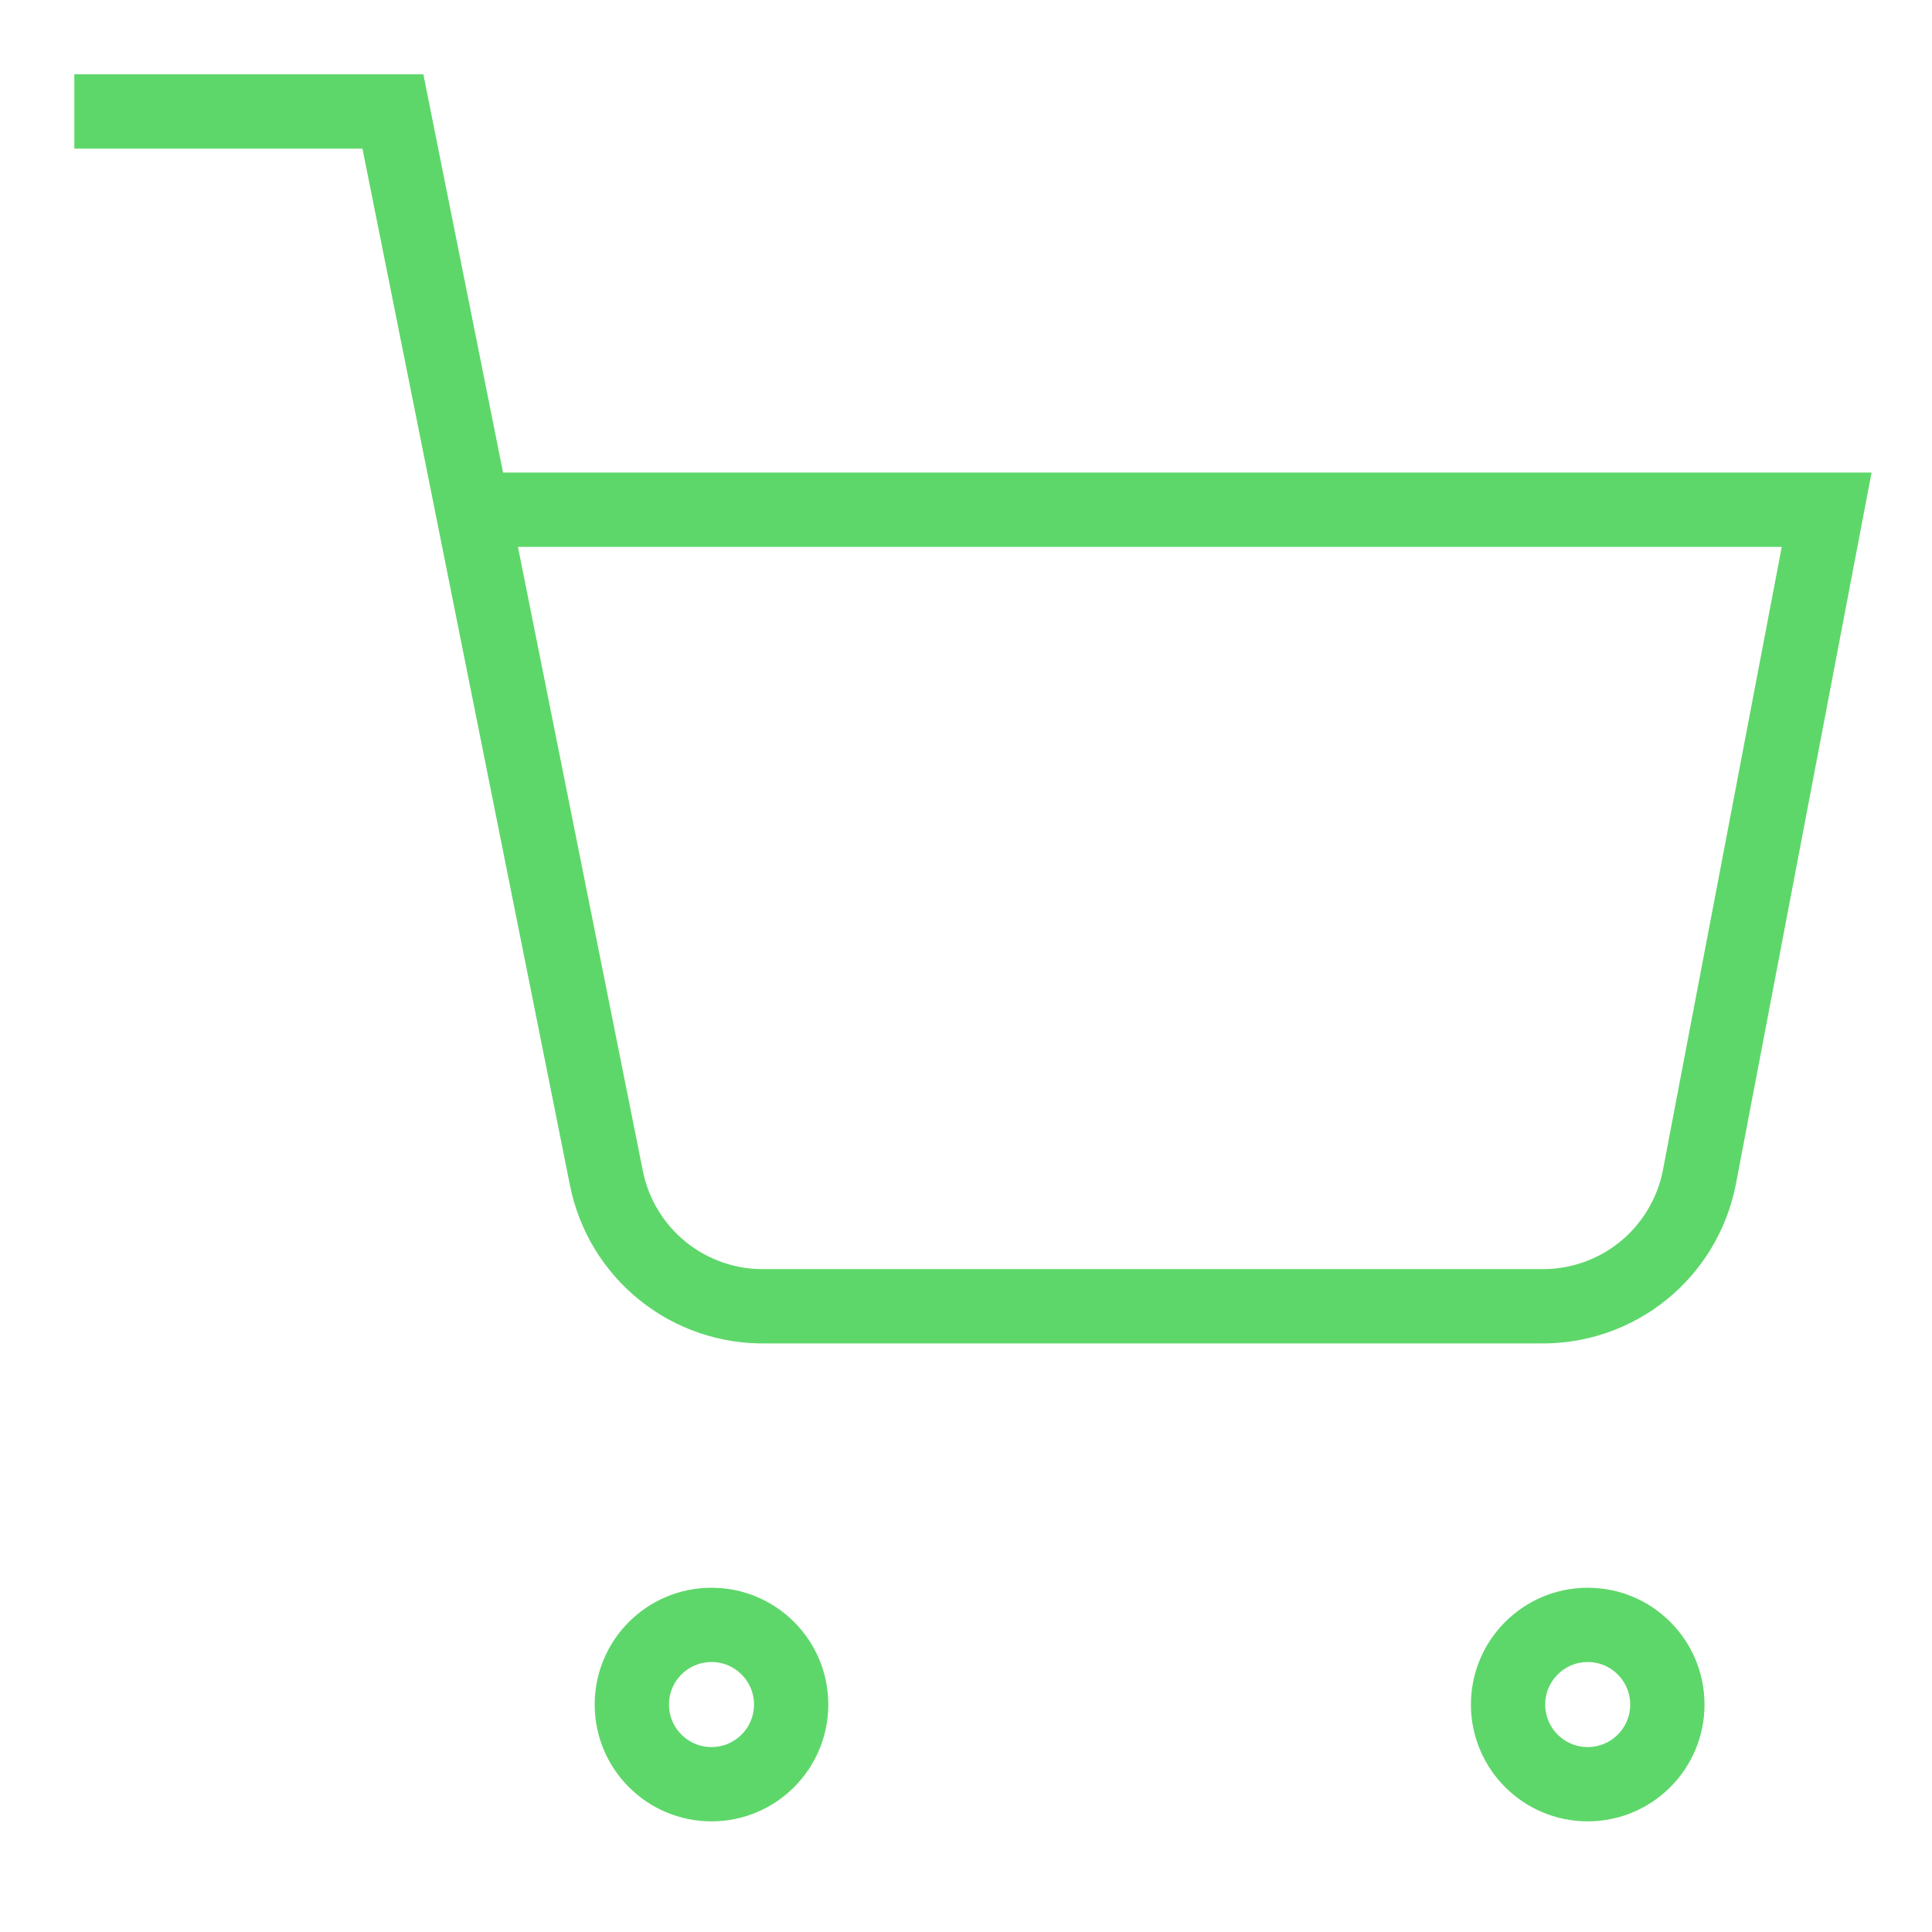 <?xml version="1.0" encoding="UTF-8"?> <svg xmlns="http://www.w3.org/2000/svg" width="52" height="52" viewBox="0 0 52 52" fill="none"> <path d="M19.15 48.022C20.334 48.022 21.294 47.062 21.294 45.878C21.294 44.694 20.334 43.734 19.15 43.734C17.966 43.734 17.006 44.694 17.006 45.878C17.006 47.062 17.966 48.022 19.15 48.022Z" stroke="#5ED76A" stroke-width="2"></path> <path d="M42.734 48.022C43.918 48.022 44.877 47.062 44.877 45.878C44.877 44.694 43.918 43.734 42.734 43.734C41.55 43.734 40.59 44.694 40.59 45.878C40.59 47.062 41.55 48.022 42.734 48.022Z" stroke="#5ED76A" stroke-width="2"></path> <path d="M2 3H10.575L16.321 31.706C16.517 32.693 17.054 33.58 17.838 34.211C18.622 34.842 19.602 35.177 20.609 35.158H41.447C42.453 35.177 43.434 34.842 44.218 34.211C45.002 33.58 45.538 32.693 45.735 31.706L49.165 13.719H12.719" stroke="#5ED76A" stroke-width="2"></path> </svg> 